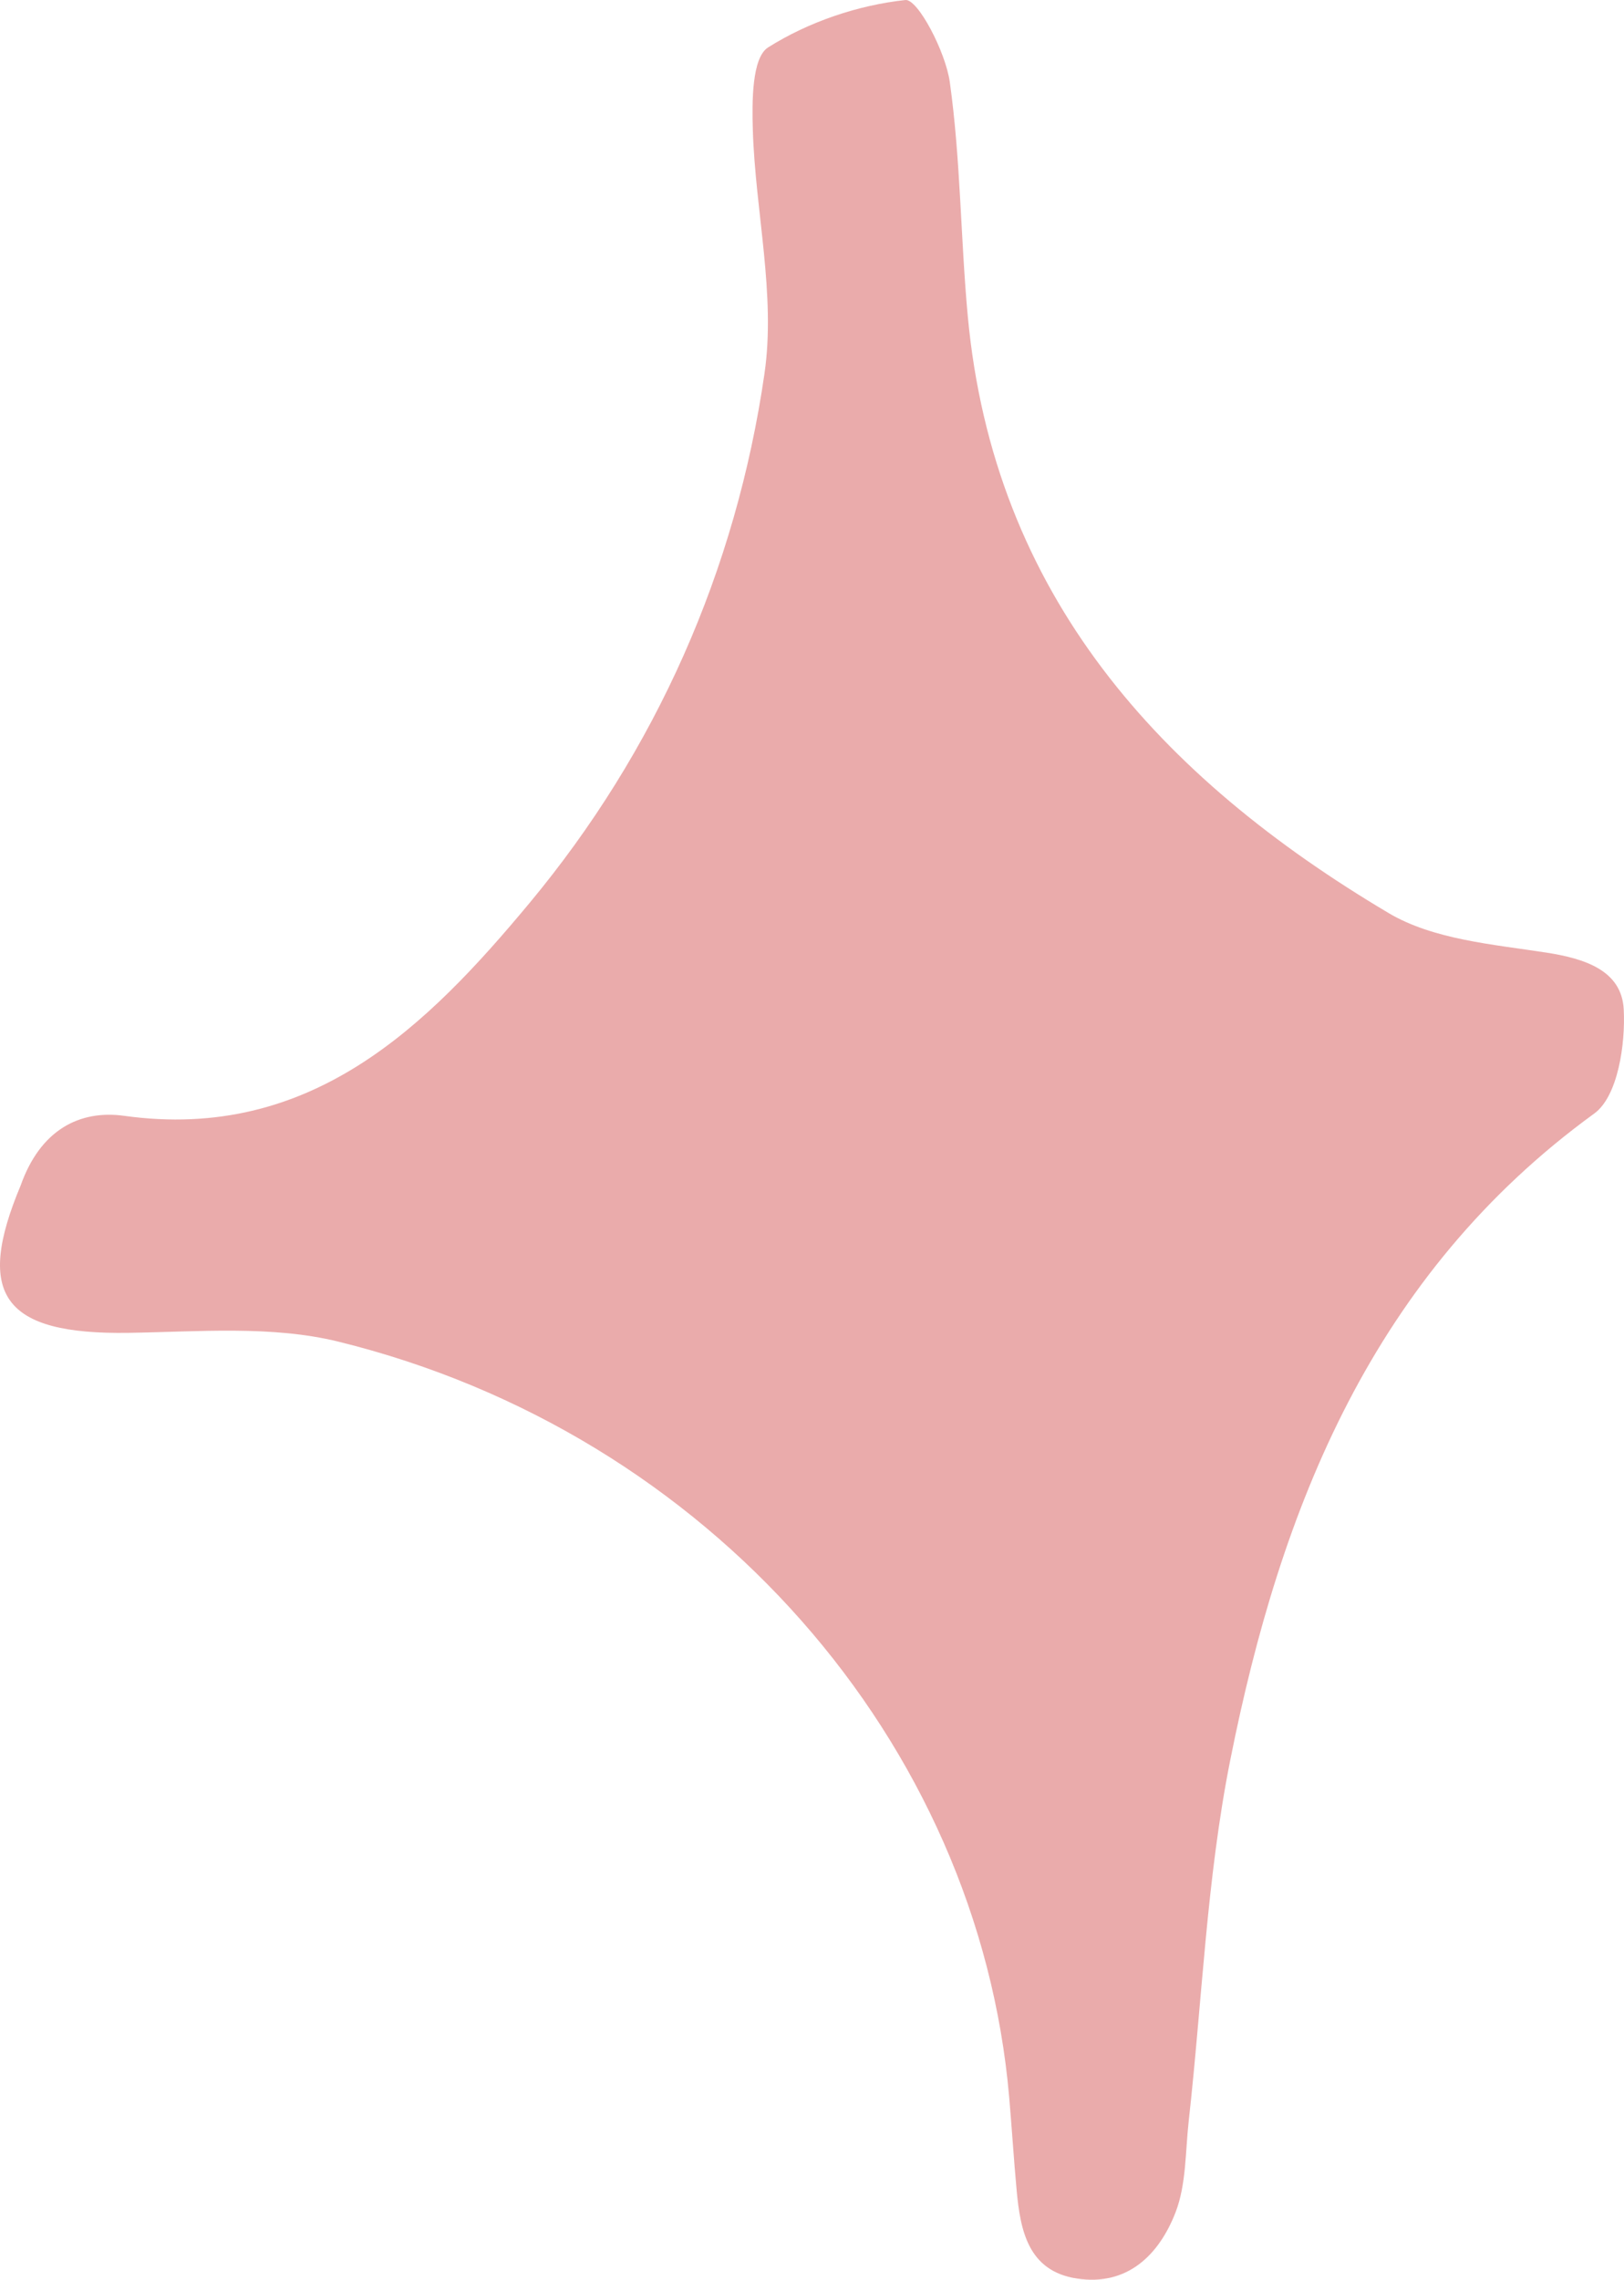 <?xml version="1.0" encoding="UTF-8" standalone="no"?><svg xmlns="http://www.w3.org/2000/svg" fill="#000000" height="464.957" viewBox="0 0 331.394 464.957" width="331.394"><path d="M4.22,241.766c3.982-11.238,11.918-15.466,21.15-14.187c38.118,5.28,61.824-18.338,82.675-43.397 c25.804-31.013,42.146-67.869,47.956-107.994c2.328-16.077-1.862-33.039-2.378-49.62c-0.18-5.806-0.209-14.802,3.123-16.903 c8.248-5.201,18.331-8.618,28.009-9.659c2.52-0.271,8.191,10.535,9.06,16.724c2.212,15.749,2.196,31.795,3.662,47.668 c5.262,56.982,39.332,94.188,85.868,121.814c9.142,5.427,21.249,6.382,32.193,8.074c7.872,1.217,15.382,3.635,15.801,11.574 c0.376,7.128-1.207,17.753-5.997,21.233c-45.152,32.803-64.011,80.222-74.316,131.988c-4.8,24.109-5.72,48.988-8.456,73.511 c-0.699,6.265-0.482,12.947-2.699,18.655c-3.343,8.608-9.808,15.071-20.153,13.464c-9.868-1.532-11.494-9.7-12.256-17.935 c-0.588-6.351-0.978-12.72-1.529-19.074c-6.278-72.263-61.098-135.429-136.881-154.069c-13.597-3.344-28.5-2.013-42.783-1.795 C0.624,272.23-5.157,264.11,4.22,241.766z" fill="#eaabab"/></svg>